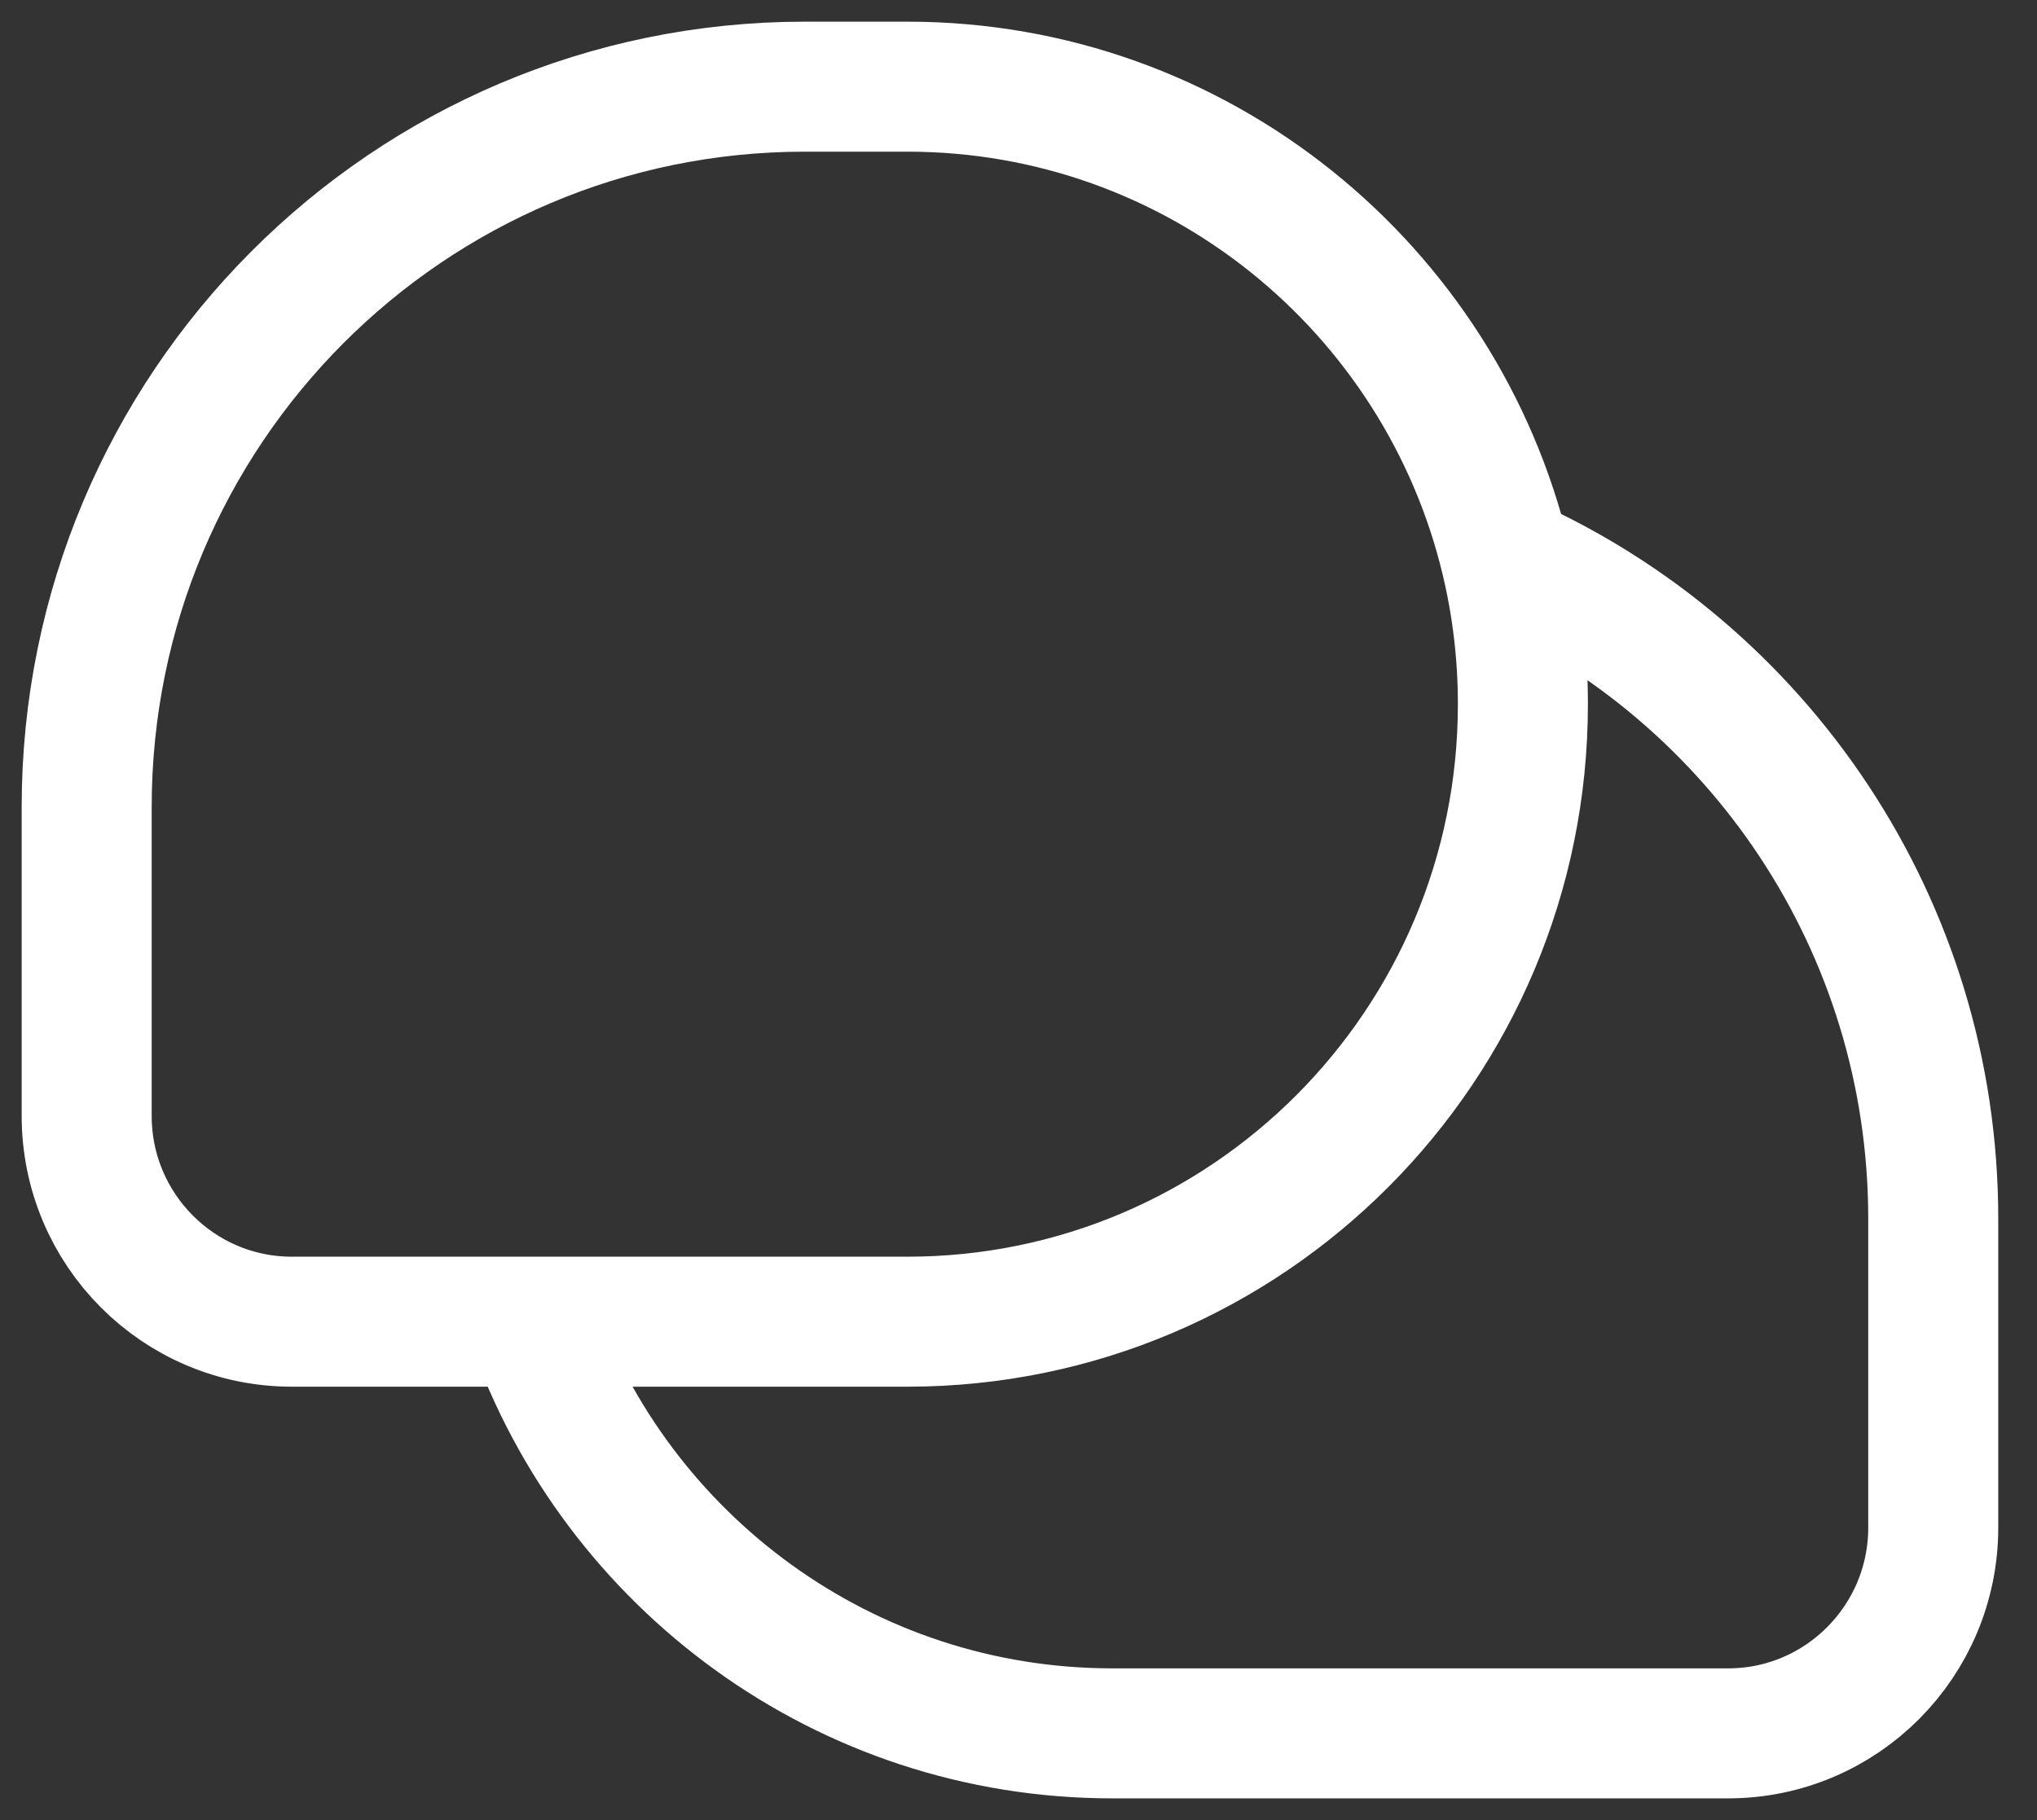 <svg width="47" height="42" viewBox="0 0 47 42" fill="none" xmlns="http://www.w3.org/2000/svg">
<rect x="0" y="0" width="47" height="42" fill="#333333" stroke="none"/>
<path d="M34.748 12.92C40.555 15.505 44.606 21.34 44.606 28.125V35.25C44.606 37.873 42.487 40 39.872 40H25.67C19.486 40 14.226 36.035 12.276 30.5M34.748 12.92C33.254 6.656 27.637 2 20.936 2H18.569C9.418 2 2 9.443 2 18.625V25.75C2 28.373 4.119 30.5 6.734 30.5H12.276M34.748 12.92C35.003 13.989 35.138 15.103 35.138 16.25C35.138 24.12 28.78 30.5 20.936 30.5H12.276" stroke="white" stroke-width="3" stroke-linejoin="round"/>
</svg>
